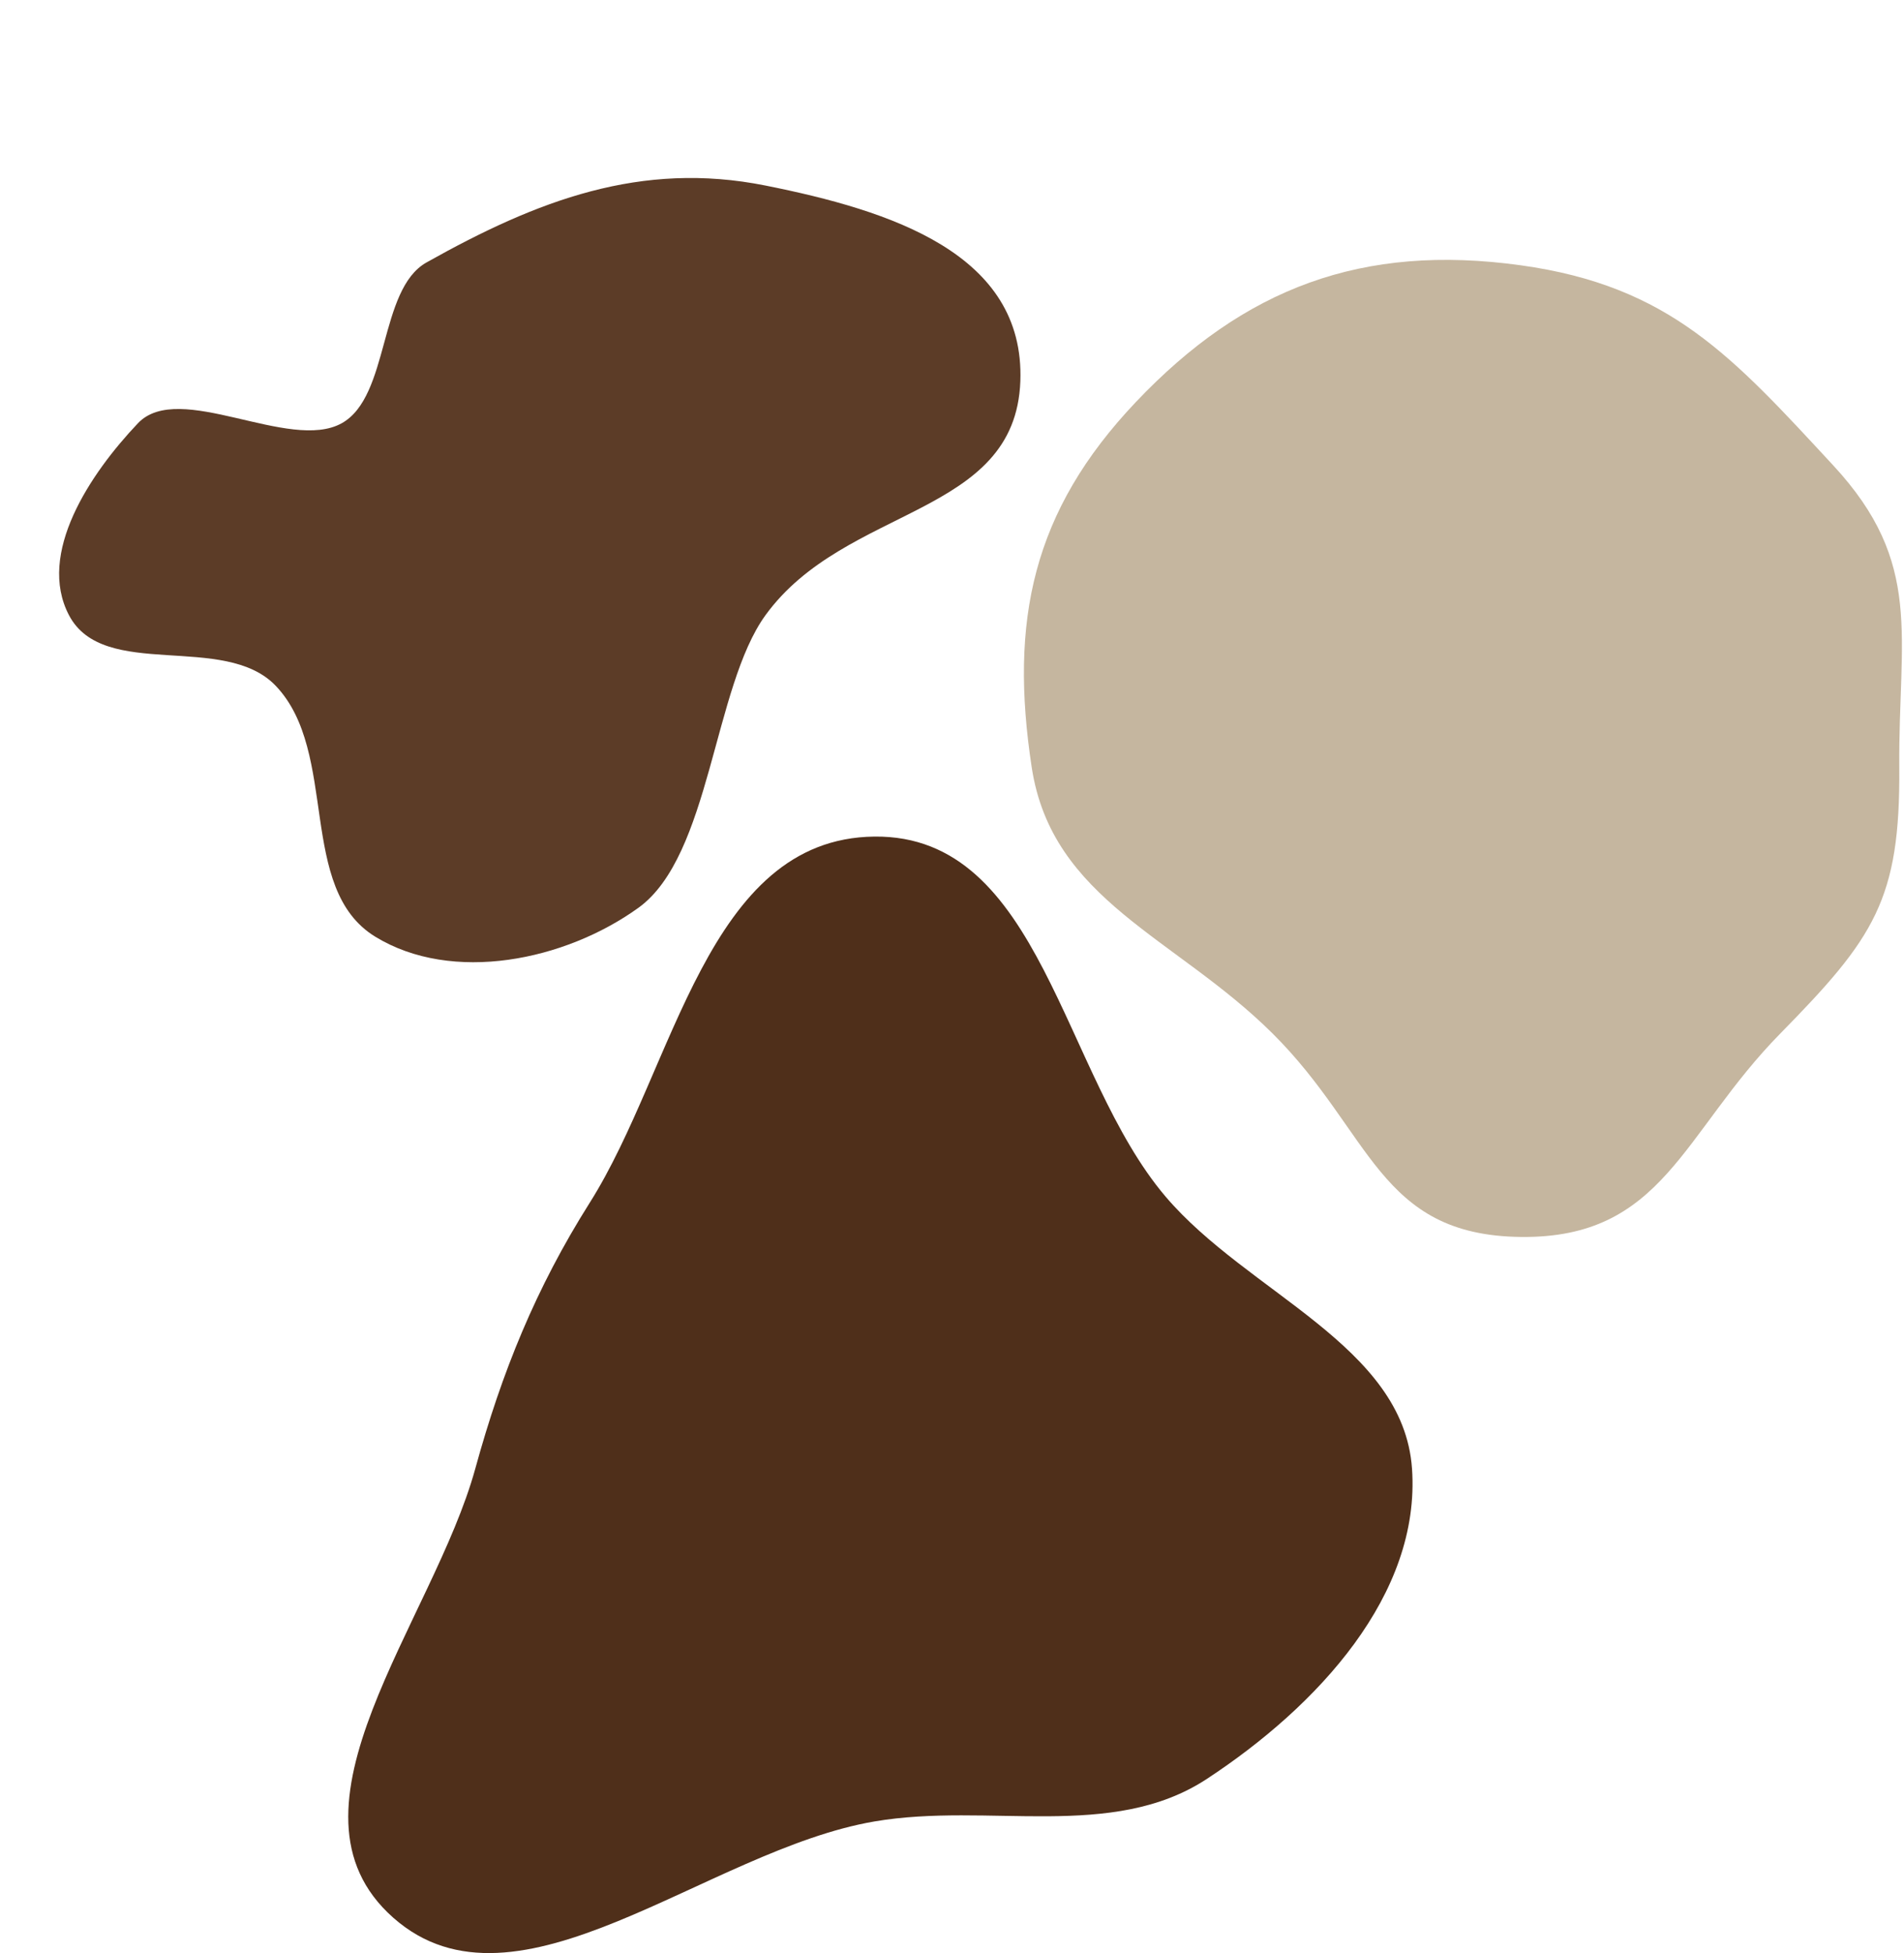 <?xml version="1.0" encoding="UTF-8"?> <svg xmlns="http://www.w3.org/2000/svg" width="585" height="600" viewBox="0 0 585 600" fill="none"> <path fill-rule="evenodd" clip-rule="evenodd" d="M268.667 257.003C320.107 256.461 326.127 330.003 358.124 367.608C383.383 397.295 431.149 413.292 433.833 451.122C436.583 489.865 404.839 524.151 370.819 546.487C341.594 565.676 303.814 553.568 268.667 559.564C217.129 568.357 158.864 622.775 120.829 589.138C83.101 555.772 133.13 498.116 146.047 451.122C154.165 421.584 164.614 395.738 181.206 369.471C207.41 327.987 217.083 257.546 268.667 257.003Z" fill="#4F2F1A"></path> <path fill-rule="evenodd" clip-rule="evenodd" d="M467.249 81.5C513.108 87.857 532.346 109.604 563.252 142.968C591.175 173.111 583.237 195.318 583.551 235.781C583.865 276.34 575.896 288.093 547 317.5C516.793 348.241 511.105 380.507 467.249 380C423.485 379.494 421.518 347.831 391 317.5C361.241 287.924 323.239 276.599 317 235.781C310.117 190.748 317.176 157.051 349 123.5C382.228 88.469 418.583 74.754 467.249 81.5Z" fill="#C5B69F"></path> <path fill-rule="evenodd" clip-rule="evenodd" d="M105 130.02C119.802 121.774 116.268 88.922 131.044 80.627C165.125 61.496 196.926 49.35 235.186 57C273.68 64.697 314.932 77.911 313.5 117.109C311.973 158.898 259.789 155.085 235.186 189.002C219.128 211.138 218.34 262.89 196.143 278.888C173.585 295.146 138.953 302.239 115.305 287.766C91.127 272.969 104.276 231.213 84.733 210.703C68.929 194.117 31.845 209.285 21.2 189.002C11.271 170.082 27.628 145.571 42.388 130.02C55.048 116.684 88.933 138.972 105 130.02Z" fill="#5C3C27"></path> </svg> 